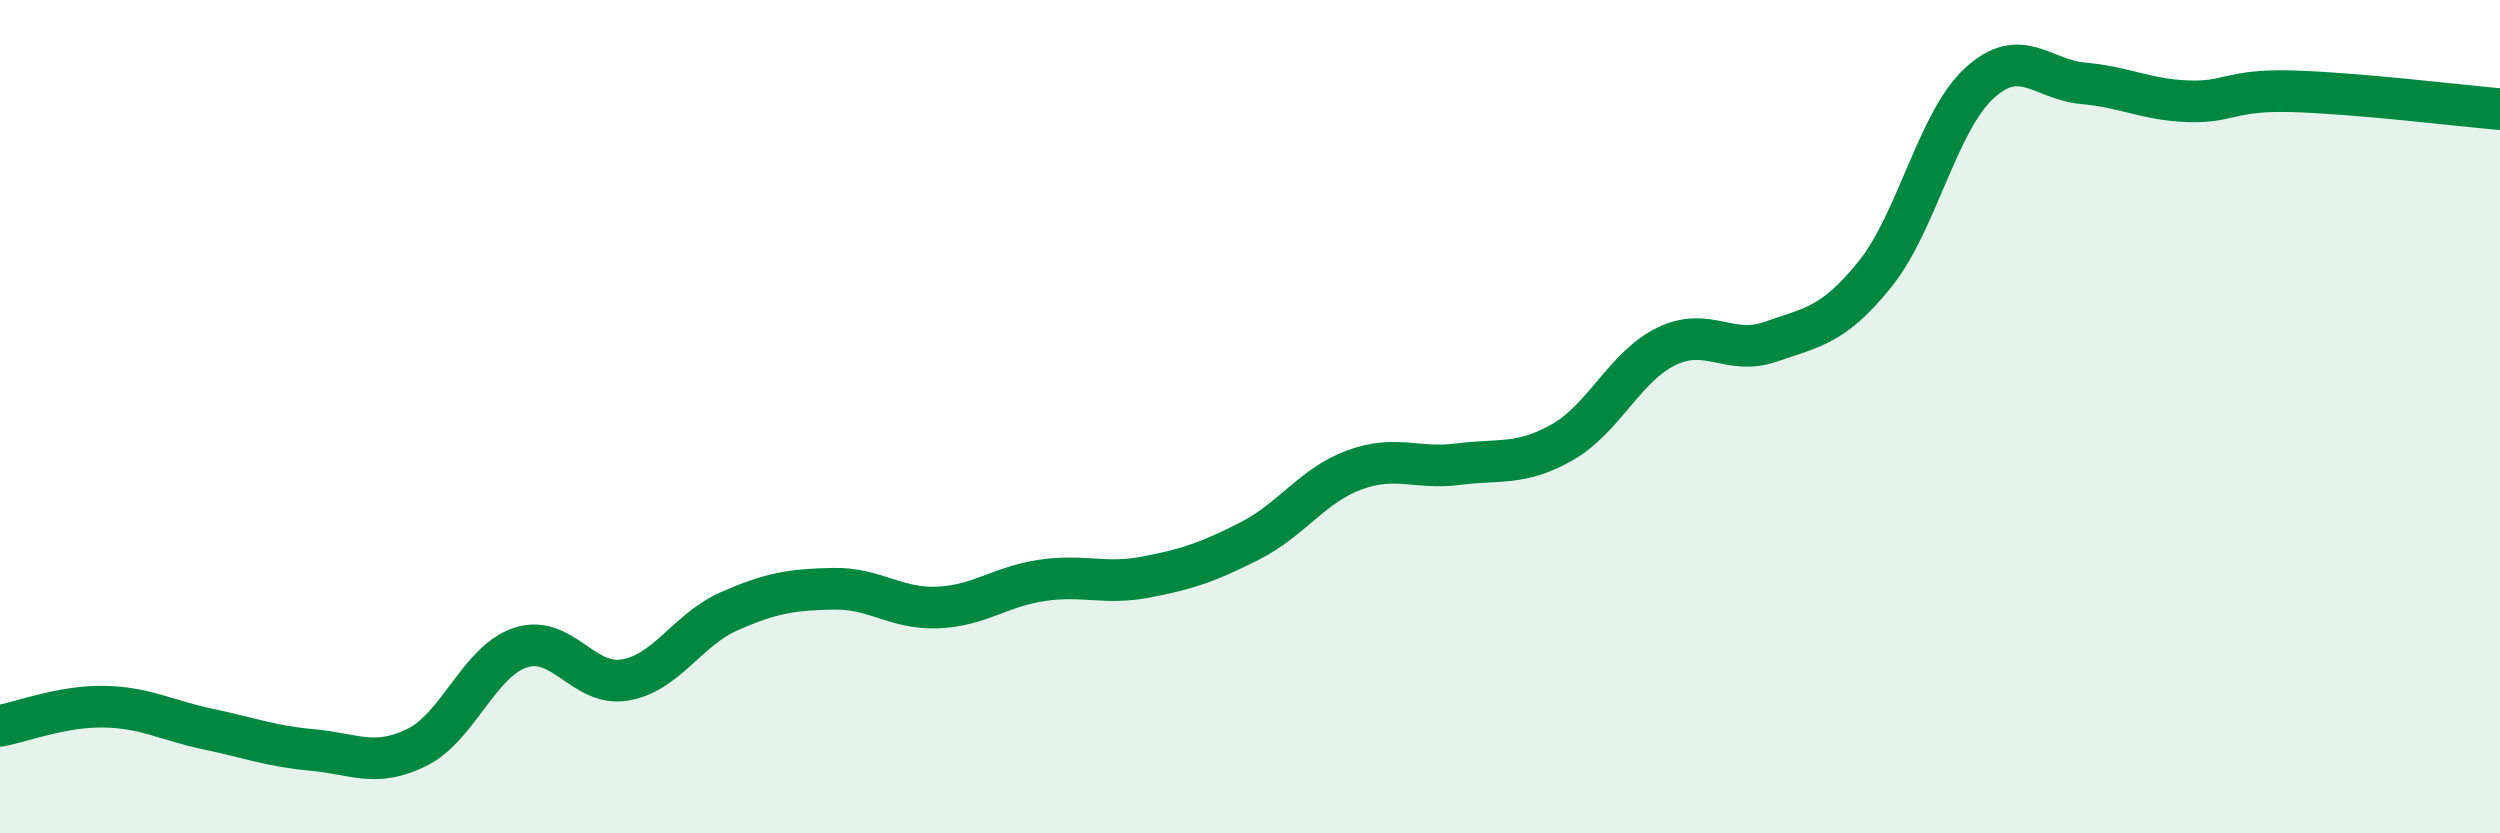 
    <svg width="60" height="20" viewBox="0 0 60 20" xmlns="http://www.w3.org/2000/svg">
      <path
        d="M 0,17.42 C 0.5,17.33 1.5,16.94 2.5,16.96 C 3.5,16.98 4,17.29 5,17.5 C 6,17.71 6.5,17.91 7.5,18 C 8.5,18.09 9,18.43 10,17.94 C 11,17.45 11.5,15.86 12.5,15.54 C 13.5,15.22 14,16.49 15,16.32 C 16,16.15 16.5,15.11 17.5,14.67 C 18.5,14.23 19,14.15 20,14.13 C 21,14.11 21.5,14.62 22.5,14.58 C 23.5,14.54 24,14.08 25,13.93 C 26,13.78 26.5,14.04 27.5,13.85 C 28.5,13.66 29,13.49 30,12.98 C 31,12.47 31.5,11.65 32.5,11.28 C 33.5,10.91 34,11.27 35,11.14 C 36,11.01 36.5,11.18 37.5,10.61 C 38.5,10.04 39,8.79 40,8.31 C 41,7.83 41.5,8.55 42.5,8.2 C 43.5,7.85 44,7.82 45,6.58 C 46,5.34 46.5,2.92 47.5,2 C 48.5,1.08 49,1.91 50,2 C 51,2.09 51.5,2.39 52.5,2.43 C 53.5,2.47 53.5,2.15 55,2.19 C 56.5,2.23 59,2.53 60,2.62L60 20L0 20Z"
        fill="#008740"
        opacity="0.1"
        stroke-linecap="round"
        stroke-linejoin="round"
      />
      <path
        d="M 0,17.42 C 0.5,17.33 1.5,16.94 2.5,16.96 C 3.5,16.98 4,17.29 5,17.5 C 6,17.71 6.5,17.91 7.5,18 C 8.5,18.09 9,18.43 10,17.94 C 11,17.45 11.5,15.86 12.5,15.54 C 13.5,15.22 14,16.49 15,16.32 C 16,16.15 16.5,15.11 17.5,14.67 C 18.5,14.23 19,14.15 20,14.13 C 21,14.11 21.5,14.62 22.5,14.58 C 23.5,14.54 24,14.08 25,13.93 C 26,13.78 26.5,14.04 27.5,13.85 C 28.5,13.66 29,13.49 30,12.98 C 31,12.47 31.5,11.65 32.5,11.28 C 33.5,10.91 34,11.27 35,11.14 C 36,11.01 36.5,11.18 37.5,10.61 C 38.5,10.04 39,8.79 40,8.31 C 41,7.83 41.5,8.55 42.5,8.2 C 43.5,7.85 44,7.82 45,6.58 C 46,5.34 46.5,2.92 47.5,2 C 48.5,1.08 49,1.91 50,2 C 51,2.09 51.5,2.39 52.5,2.43 C 53.5,2.47 53.5,2.15 55,2.19 C 56.5,2.23 59,2.53 60,2.62"
        stroke="#008740"
        stroke-width="1"
        fill="none"
        stroke-linecap="round"
        stroke-linejoin="round"
      />
    </svg>
  